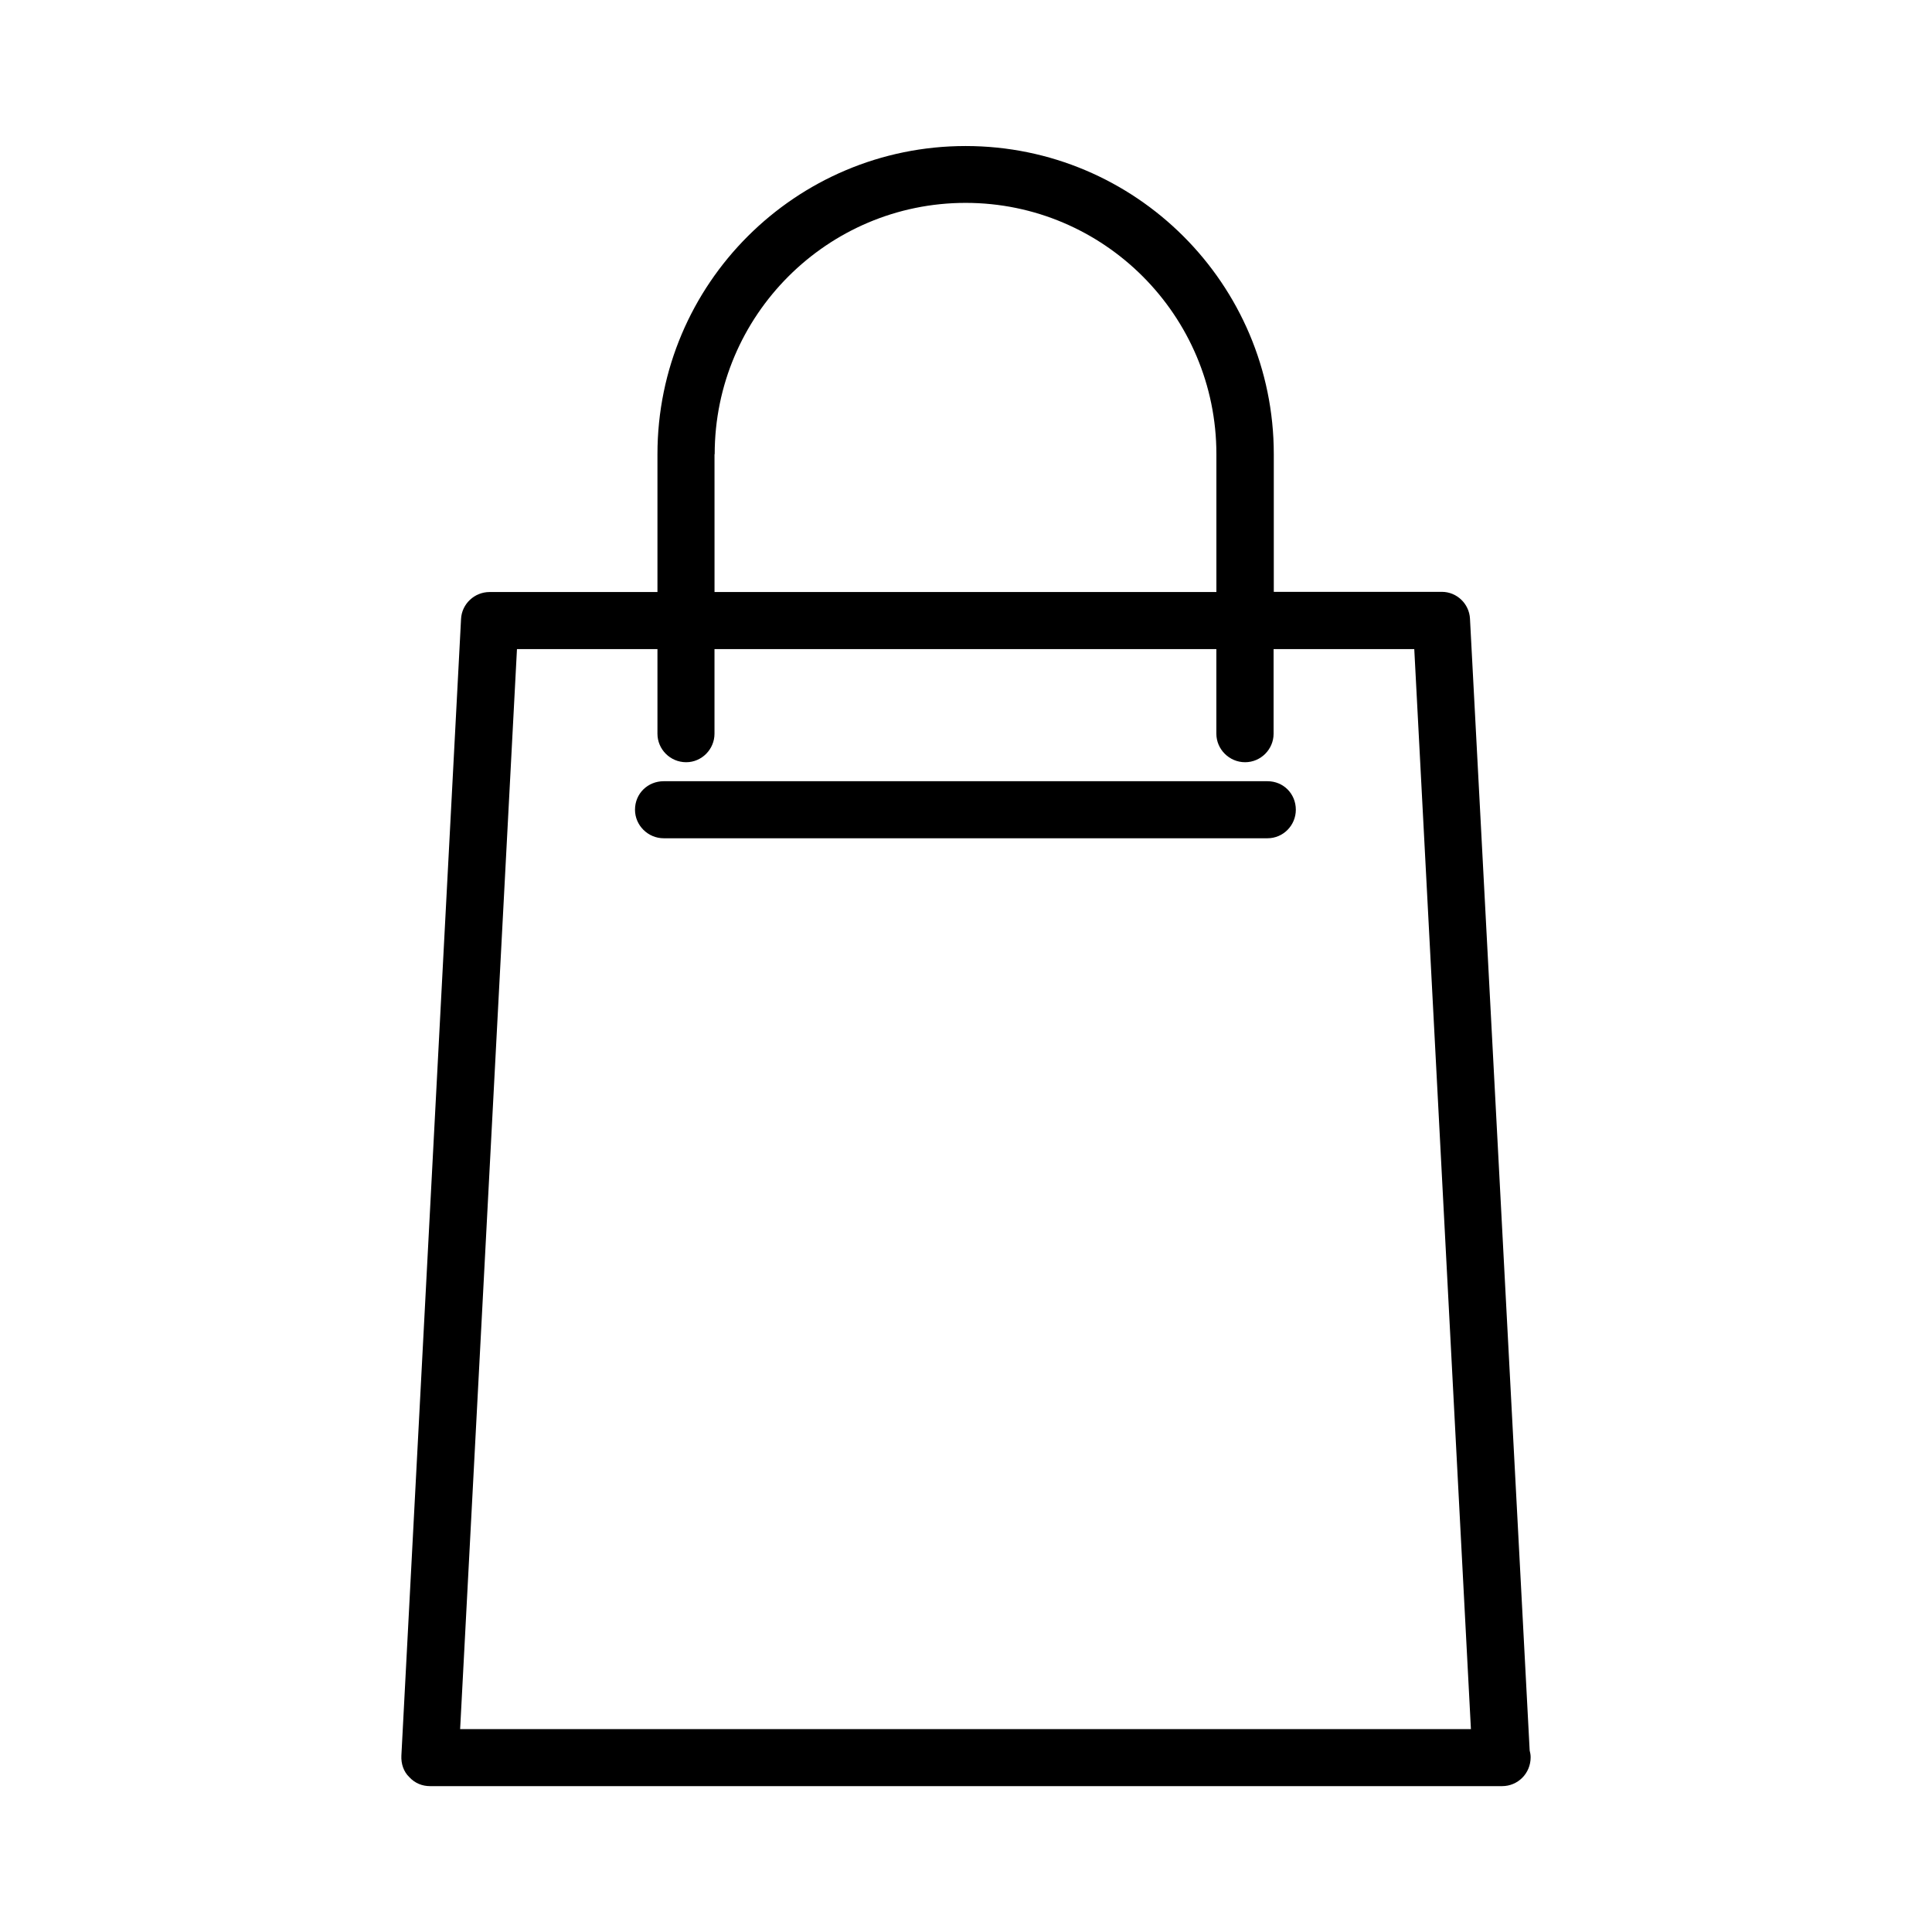 <?xml version="1.0" encoding="UTF-8"?>
<!-- Uploaded to: ICON Repo, www.iconrepo.com, Generator: ICON Repo Mixer Tools -->
<svg fill="#000000" width="800px" height="800px" version="1.1" viewBox="144 144 512 512" xmlns="http://www.w3.org/2000/svg">
 <g>
  <path d="m549.38 607.92-15.82-299.97c-0.203-3.93-3.477-7.106-7.457-7.106h-44.535v-36.477c0-45.141-36.676-81.668-81.668-81.668-44.992 0.004-81.668 36.477-81.668 81.668v36.527h-44.488c-4.031 0-7.356 3.176-7.559 7.106l-15.816 301.28c-0.102 2.168 0.605 4.231 2.066 5.641 1.512 1.664 3.477 2.422 5.539 2.422h283.9 0.203c4.133 0 7.559-3.324 7.559-7.656-0.004-0.609-0.105-1.262-0.254-1.766zm-215.98-343.55c0-36.777 29.875-66.605 66.504-66.605 36.625 0 66.453 29.824 66.453 66.605v36.527h-133l-0.004-36.527zm-67.461 337.86 15.062-286.21h37.23v22.418c0 4.133 3.375 7.559 7.609 7.559 4.133 0 7.508-3.426 7.508-7.559v-22.418h133v22.418c0 4.133 3.426 7.559 7.609 7.559 4.18 0 7.559-3.426 7.559-7.559v-22.418h37.281l15.012 286.21z"/>
  <path d="m479.9 351.03h-160.01c-4.18 0-7.609 3.223-7.609 7.559 0 4.133 3.426 7.559 7.609 7.559h160.01c4.18 0 7.508-3.426 7.508-7.559-0.004-4.281-3.328-7.559-7.512-7.559z"/>
 </g>
</svg>